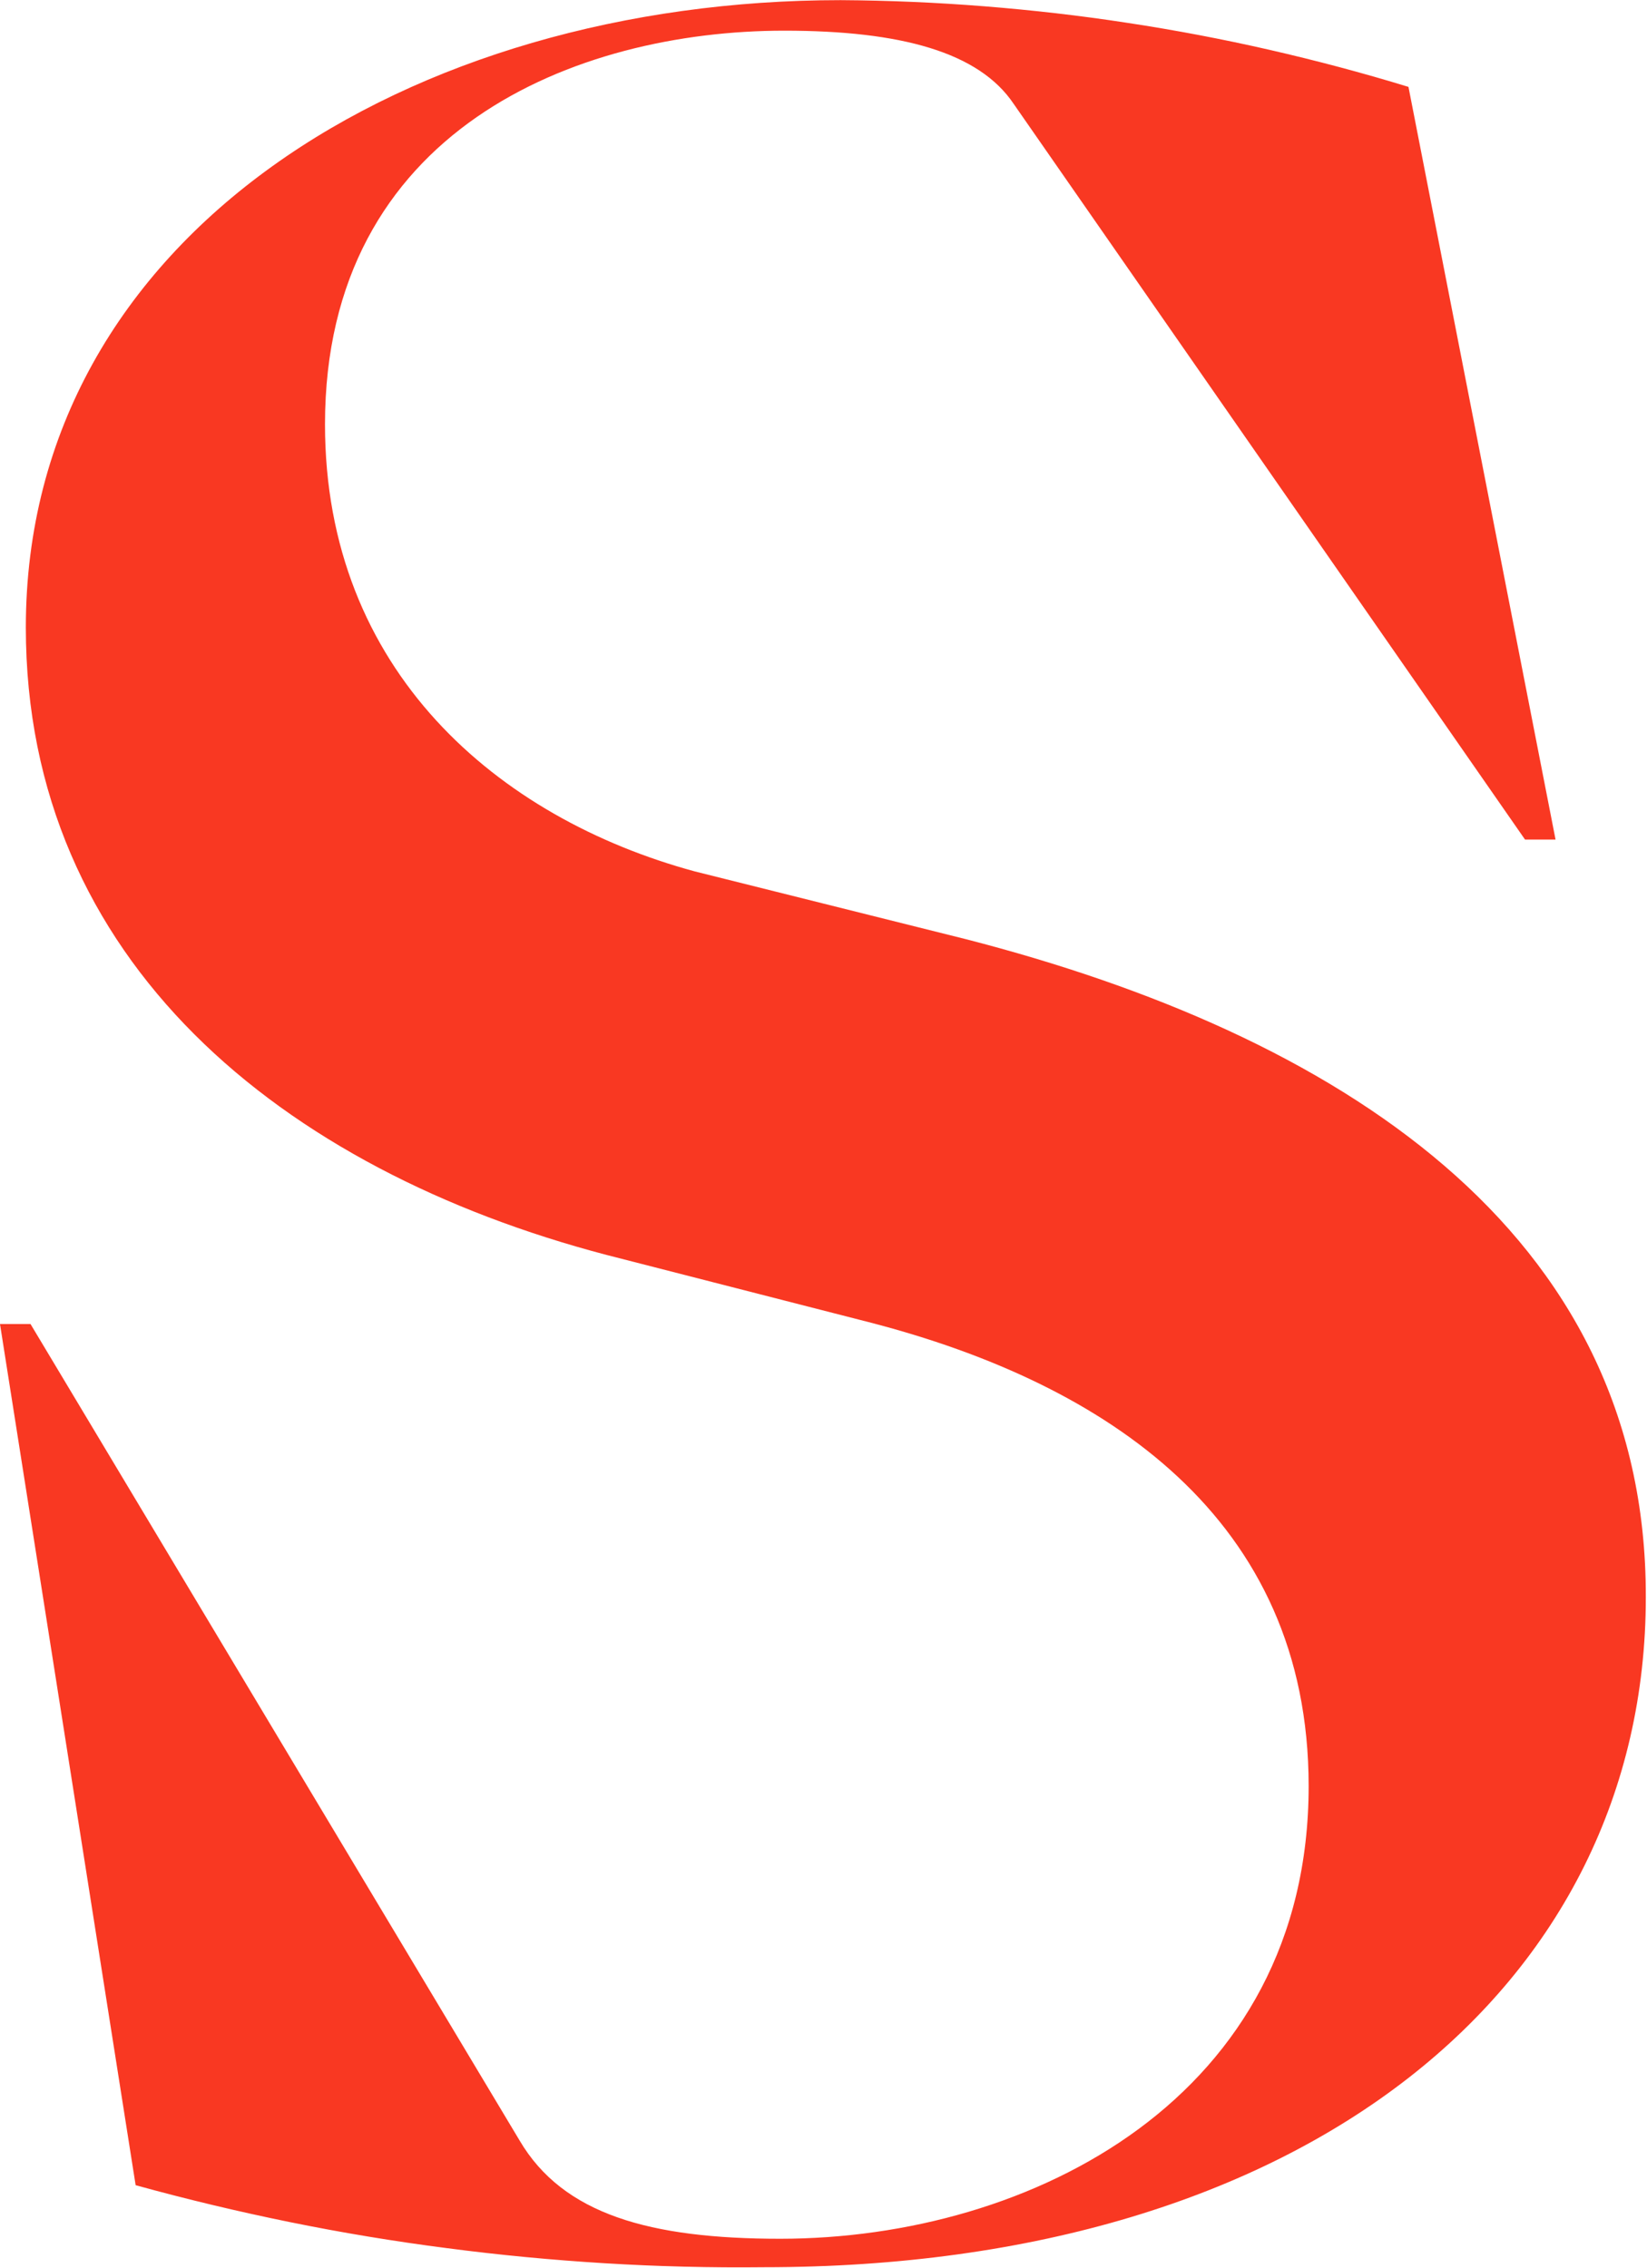 <svg version="1.2" xmlns="http://www.w3.org/2000/svg" viewBox="0 0 1122 1545" width="1122" height="1545">
	<title>sky-harbour-logo-svg</title>
	<style>
		.s0 { fill: #f93822 } 
	</style>
	<g id="Layer_2">
		<g id="Layout">
			<path id="Layer" class="s0" d="m658.1 639.9l-184.8-46.2c-134.1-36.4-251.9-136.6-251.9-304.6 0-200.4 171-268.2 312.9-268.2 79.5 0 132.6 14.7 156.2 49.8l348.4 501.3h20.8l-100.2-512.8c-31.3-9.6-63-18-94.9-25.3-31.9-7.3-64.1-13.4-96.4-18.3-32.4-5-64.9-8.7-97.5-11.3-32.6-2.6-65.4-4-98.1-4.2-292.1 0-555 159.2-555 427.4 0 227.2 174.2 369.4 395.6 427.5l180.2 46.2c159.5 41.5 298.1 132.9 298.1 315.7 0 211.9-189 308.4-360 308.4-88.7 0-147.9-16.6-177.5-66.9l-333.2-556.3h-20.8l92.4 586.7c34.8 9.6 69.9 18 105.3 25.2 35.4 7.2 71 13.1 106.8 17.7 35.7 4.7 71.7 8.1 107.7 10.3 36 2.2 72.1 3.1 108.2 2.7 369.7 0 600.8-191.6 600.8-456.6 0.5-250.6-212.1-383.6-463.1-448.2z"/>
		</g>
	</g>
</svg>